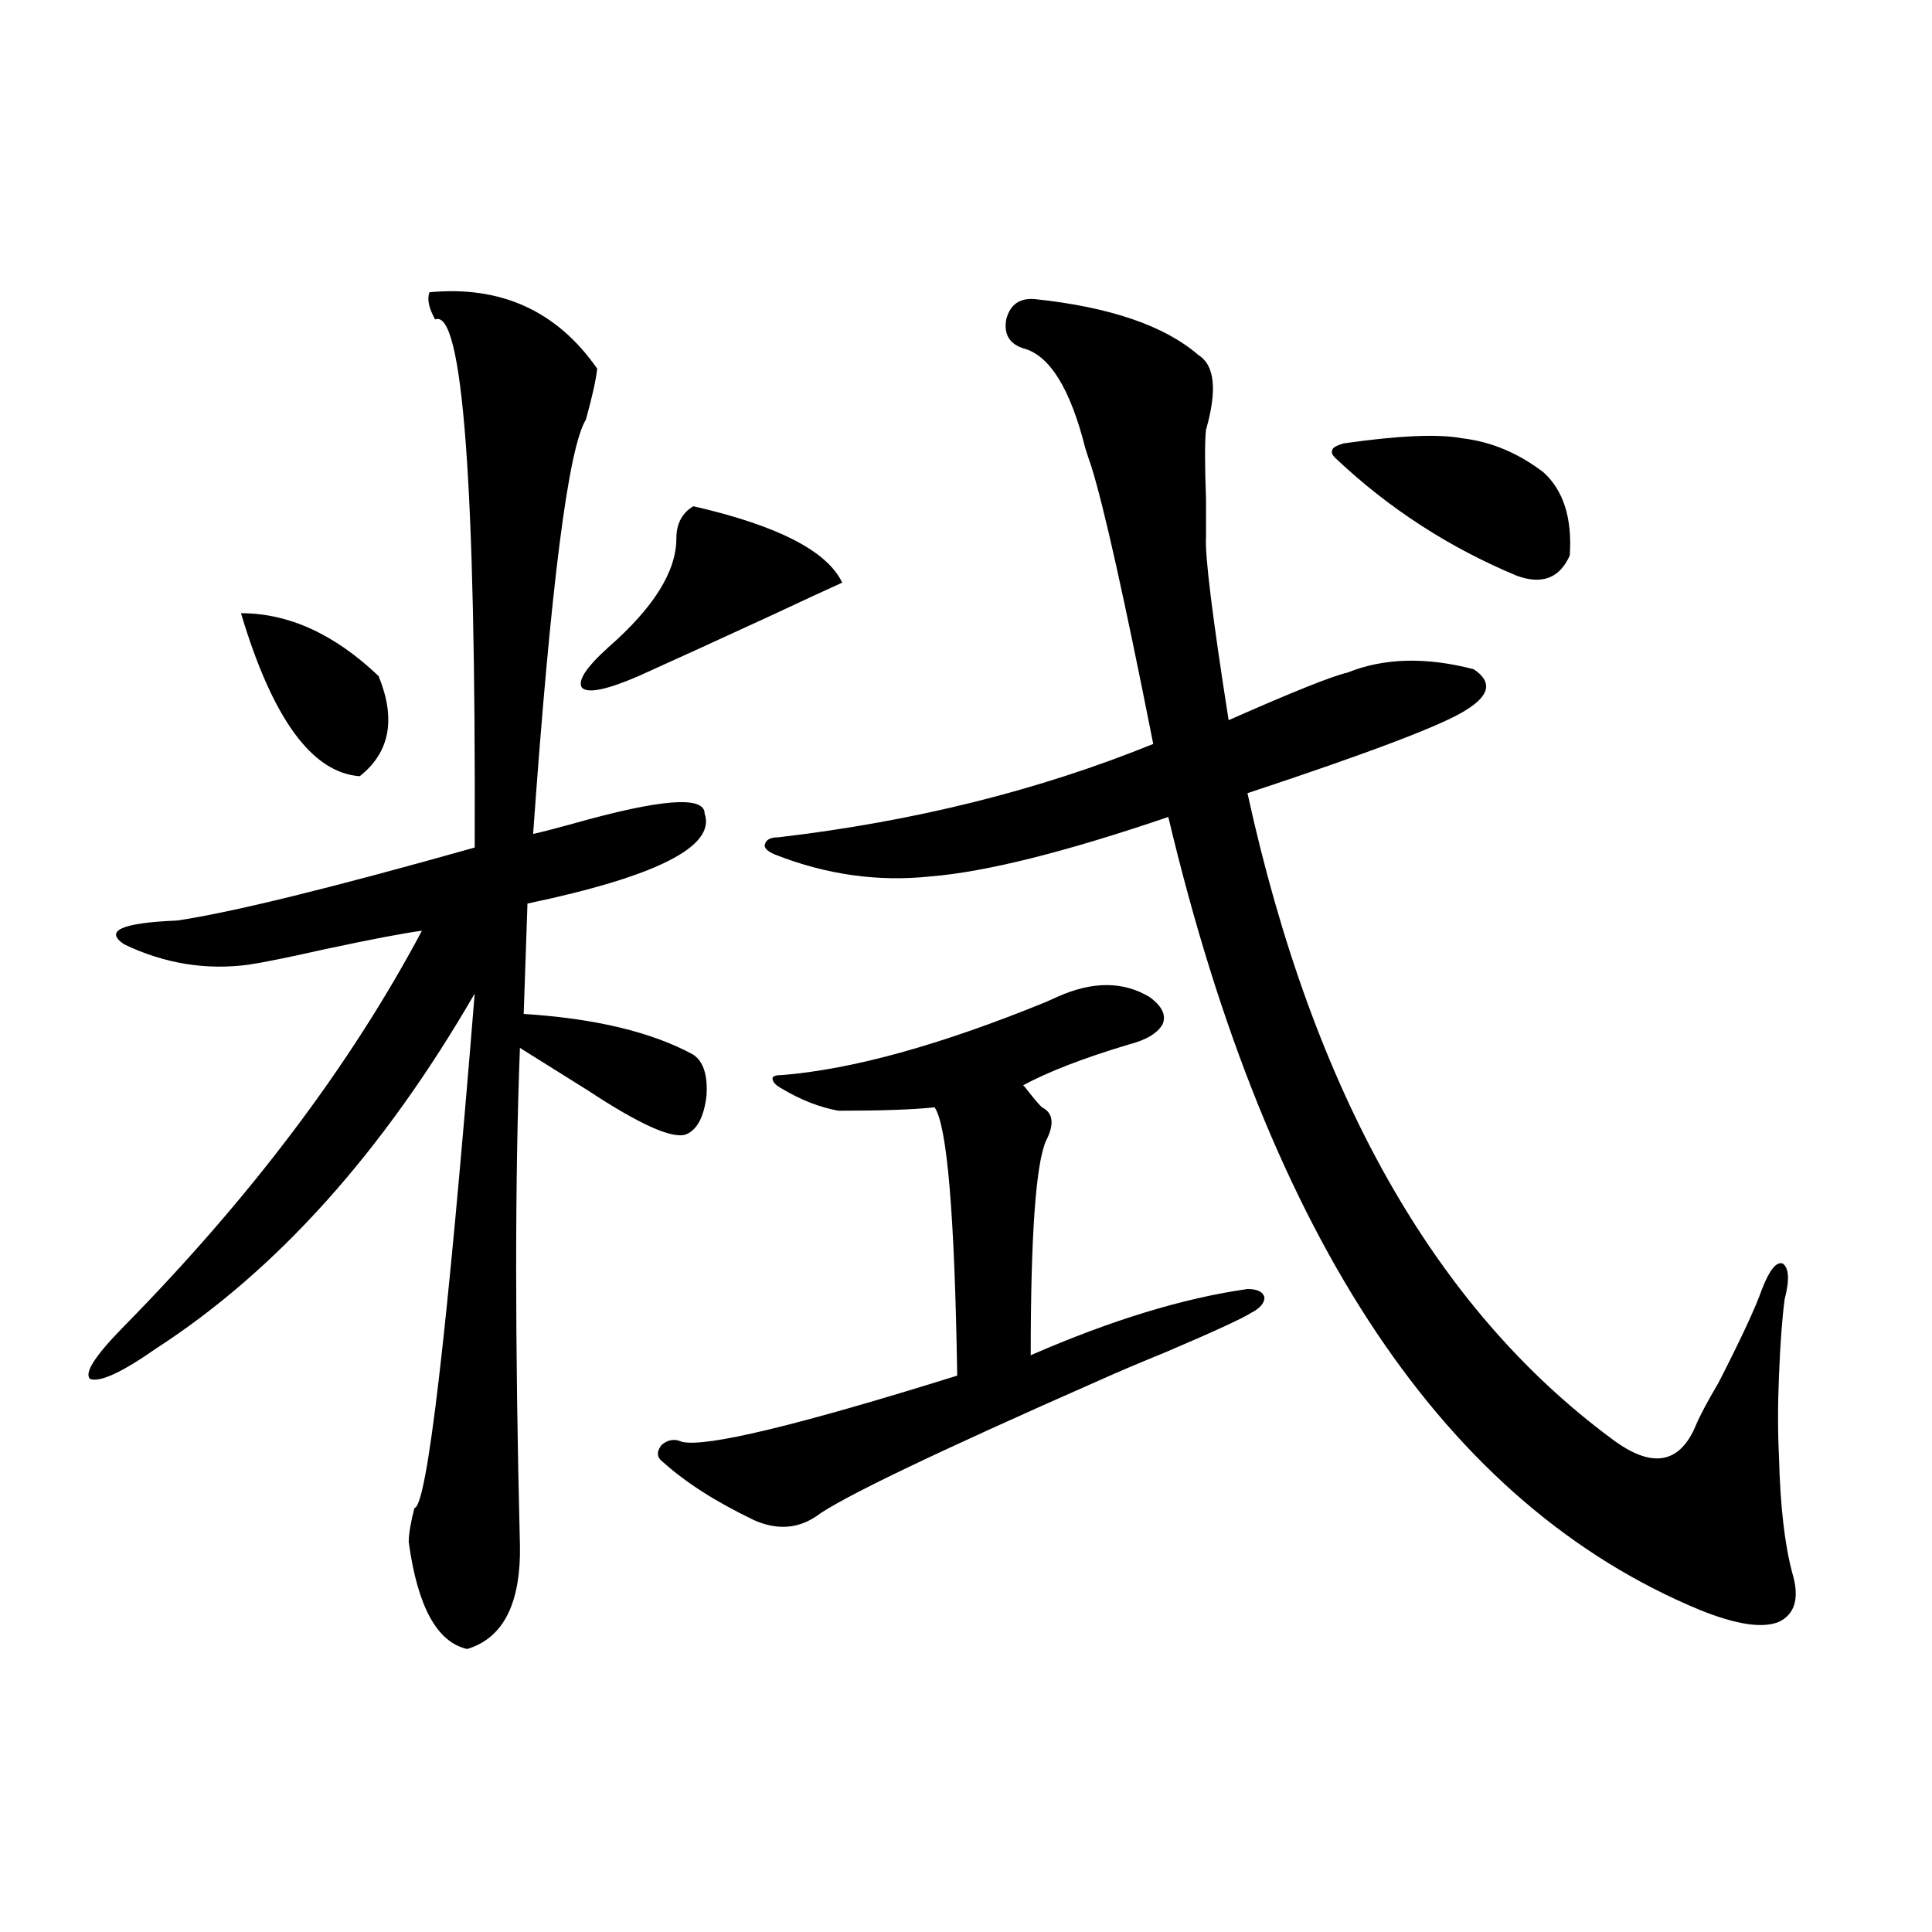 <?xml version="1.0" encoding="utf-8"?>
<!-- Generator: Adobe Illustrator 16.0.0, SVG Export Plug-In . SVG Version: 6.00 Build 0)  -->
<!DOCTYPE svg PUBLIC "-//W3C//DTD SVG 1.1//EN" "http://www.w3.org/Graphics/SVG/1.1/DTD/svg11.dtd">
<svg version="1.1" id="图层_1" xmlns="http://www.w3.org/2000/svg" xmlns:xlink="http://www.w3.org/1999/xlink" x="0px" y="0px"
	 width="1000px" height="1000px" viewBox="0 0 1000 1000" enable-background="new 0 0 1000 1000" xml:space="preserve">
<path d="M222.287,151.277c37.072-3.516,66.005,9.668,86.827,39.551c-0.655,5.864-2.606,14.653-5.854,26.367
	c-9.115,14.653-18.216,86.133-27.316,214.453c5.198-1.167,12.027-2.925,20.487-5.273c45.518-12.882,68.291-14.64,68.291-5.273
	c5.854,17.001-24.725,32.52-91.705,46.582l-1.951,57.129c37.072,2.349,66.34,9.38,87.803,21.094
	c5.198,3.516,7.47,10.547,6.829,21.094c-1.311,11.138-4.878,17.88-10.731,20.215c-7.164,2.349-24.069-5.273-50.73-22.852
	c-14.969-9.366-26.676-16.699-35.121-21.973c-2.606,66.797-2.606,152.642,0,257.52v5.273c-0.655,26.944-9.756,43.066-27.316,48.34
	c-15.609-3.516-25.7-21.973-30.243-55.371c0-4.093,0.976-9.956,2.927-17.578c6.494-0.577,16.905-89.347,31.219-266.309
	c-47.483,82.04-102.437,143.262-164.874,183.691c-17.561,12.305-28.947,17.578-34.146,15.82
	c-3.262-2.925,2.271-11.714,16.585-26.367c66.34-67.374,118.046-135.929,155.118-205.664c-9.115,1.181-26.021,4.395-50.73,9.668
	c-18.216,4.106-31.219,6.743-39.023,7.91c-22.118,2.938-43.581-0.577-64.389-10.547c-10.411-7.031-1.311-11.124,27.316-12.305
	c27.957-4.093,79.343-16.699,154.143-37.793c0.641-188.086-6.188-279.19-20.487-273.34
	C221.952,159.489,220.977,154.793,222.287,151.277z M124.729,317.391c24.71,0,48.444,10.849,71.218,32.52
	c9.101,22.274,5.854,39.551-9.756,51.855C161.466,400.008,140.979,371.883,124.729,317.391z M358.869,262.02
	c43.566,9.97,69.267,23.153,77.071,39.551c-9.115,4.106-21.143,9.668-36.097,16.699c-27.972,12.896-51.065,23.442-69.267,31.641
	c-16.265,7.031-26.021,9.091-29.268,6.152c-2.606-3.516,1.951-10.547,13.658-21.094c23.414-20.503,35.121-39.249,35.121-56.25
	C350.089,271.11,353.016,265.535,358.869,262.02z M547.157,516.023c18.201-8.198,34.146-8.198,47.804,0
	c6.494,4.696,8.78,9.38,6.829,14.063c-2.606,4.696-8.46,8.212-17.561,10.547c-23.414,7.031-41.63,14.063-54.633,21.094
	c0.641,0.591,1.616,1.758,2.927,3.516c3.247,4.106,5.519,6.743,6.829,7.91c5.854,2.938,6.494,8.789,1.951,17.578
	c-5.213,12.305-7.805,49.219-7.805,110.742c41.615-18.155,79.022-29.581,112.192-34.277c5.198,0,8.125,1.47,8.78,4.395
	c0,2.938-2.286,5.575-6.829,7.91c-4.558,2.938-19.191,9.668-43.901,20.215c-14.313,5.864-25.365,10.547-33.17,14.063
	c-86.507,38.095-135.941,61.825-148.289,71.191c-9.756,6.454-20.487,7.031-32.194,1.758c-19.512-9.366-35.121-19.336-46.828-29.883
	c-3.262-2.335-3.582-5.273-0.976-8.789c3.247-2.925,6.829-3.516,10.731-1.758c12.348,2.938,59.831-8.487,142.436-34.277
	c-1.311-83.194-5.213-129.487-11.707-138.867c-11.066,1.181-27.651,1.758-49.755,1.758c-9.756-1.758-19.512-5.562-29.268-11.426
	c-3.262-1.758-4.878-3.516-4.878-5.273c0-1.167,1.616-1.758,4.878-1.758c36.417-2.925,81.949-15.519,136.582-37.793
	C543.896,517.493,545.847,516.614,547.157,516.023z M620.326,183.797c8.445,5.273,9.756,18.169,3.902,38.672
	c-0.655,5.864-0.655,17.88,0,36.035c0,8.789,0,15.243,0,19.336c-0.655,9.38,3.247,41.021,11.707,94.922
	c33.17-14.64,53.657-22.852,61.462-24.609c18.856-7.608,40.64-8.198,65.364-1.758c9.756,6.454,8.445,13.485-3.902,21.094
	c-11.707,7.622-49.435,21.973-113.168,43.066c33.811,154.688,96.583,266.021,188.288,333.984
	c20.808,15.82,35.441,13.485,43.901-7.031c1.951-4.683,5.854-12.003,11.707-21.973c11.707-22.852,19.177-38.96,22.438-48.34
	c3.902-9.956,7.47-14.351,10.731-13.184c3.247,2.349,3.567,8.501,0.976,18.457c-1.311,9.97-2.286,23.153-2.927,39.551
	c-0.655,14.653-0.655,28.716,0,42.188c0.641,25.2,2.927,45.126,6.829,59.766c3.902,12.882,1.616,21.382-6.829,25.488
	c-8.46,3.516-22.118,1.456-40.975-6.152c-131.384-54.492-223.089-191.3-275.115-410.449
	c-53.337,18.169-94.312,28.427-122.924,30.762c-27.316,2.938-54.313-0.879-80.974-11.426c-3.902-1.758-5.533-3.516-4.878-5.273
	c0.641-2.335,2.927-3.516,6.829-3.516c70.242-8.198,134.951-24.308,194.142-48.34c-14.969-75.586-25.7-123.624-32.194-144.141
	c-0.655-1.758-1.631-4.683-2.927-8.789c-7.805-31.05-18.536-48.34-32.194-51.855c-7.164-2.335-10.091-7.319-8.78-14.941
	c1.951-7.608,6.829-11.124,14.634-10.547C574.474,158.899,602.766,168.567,620.326,183.797z M695.446,229.5
	c28.612-4.093,49.1-4.972,61.462-2.637c14.954,1.758,28.933,7.622,41.95,17.578c10.396,9.38,14.954,23.73,13.658,43.066
	c-5.213,11.728-14.313,15.243-27.316,10.547c-35.121-14.64-66.34-34.854-93.656-60.645c-1.951-1.758-2.606-3.214-1.951-4.395
	C689.593,231.849,691.544,230.681,695.446,229.5z"/>
</svg>
